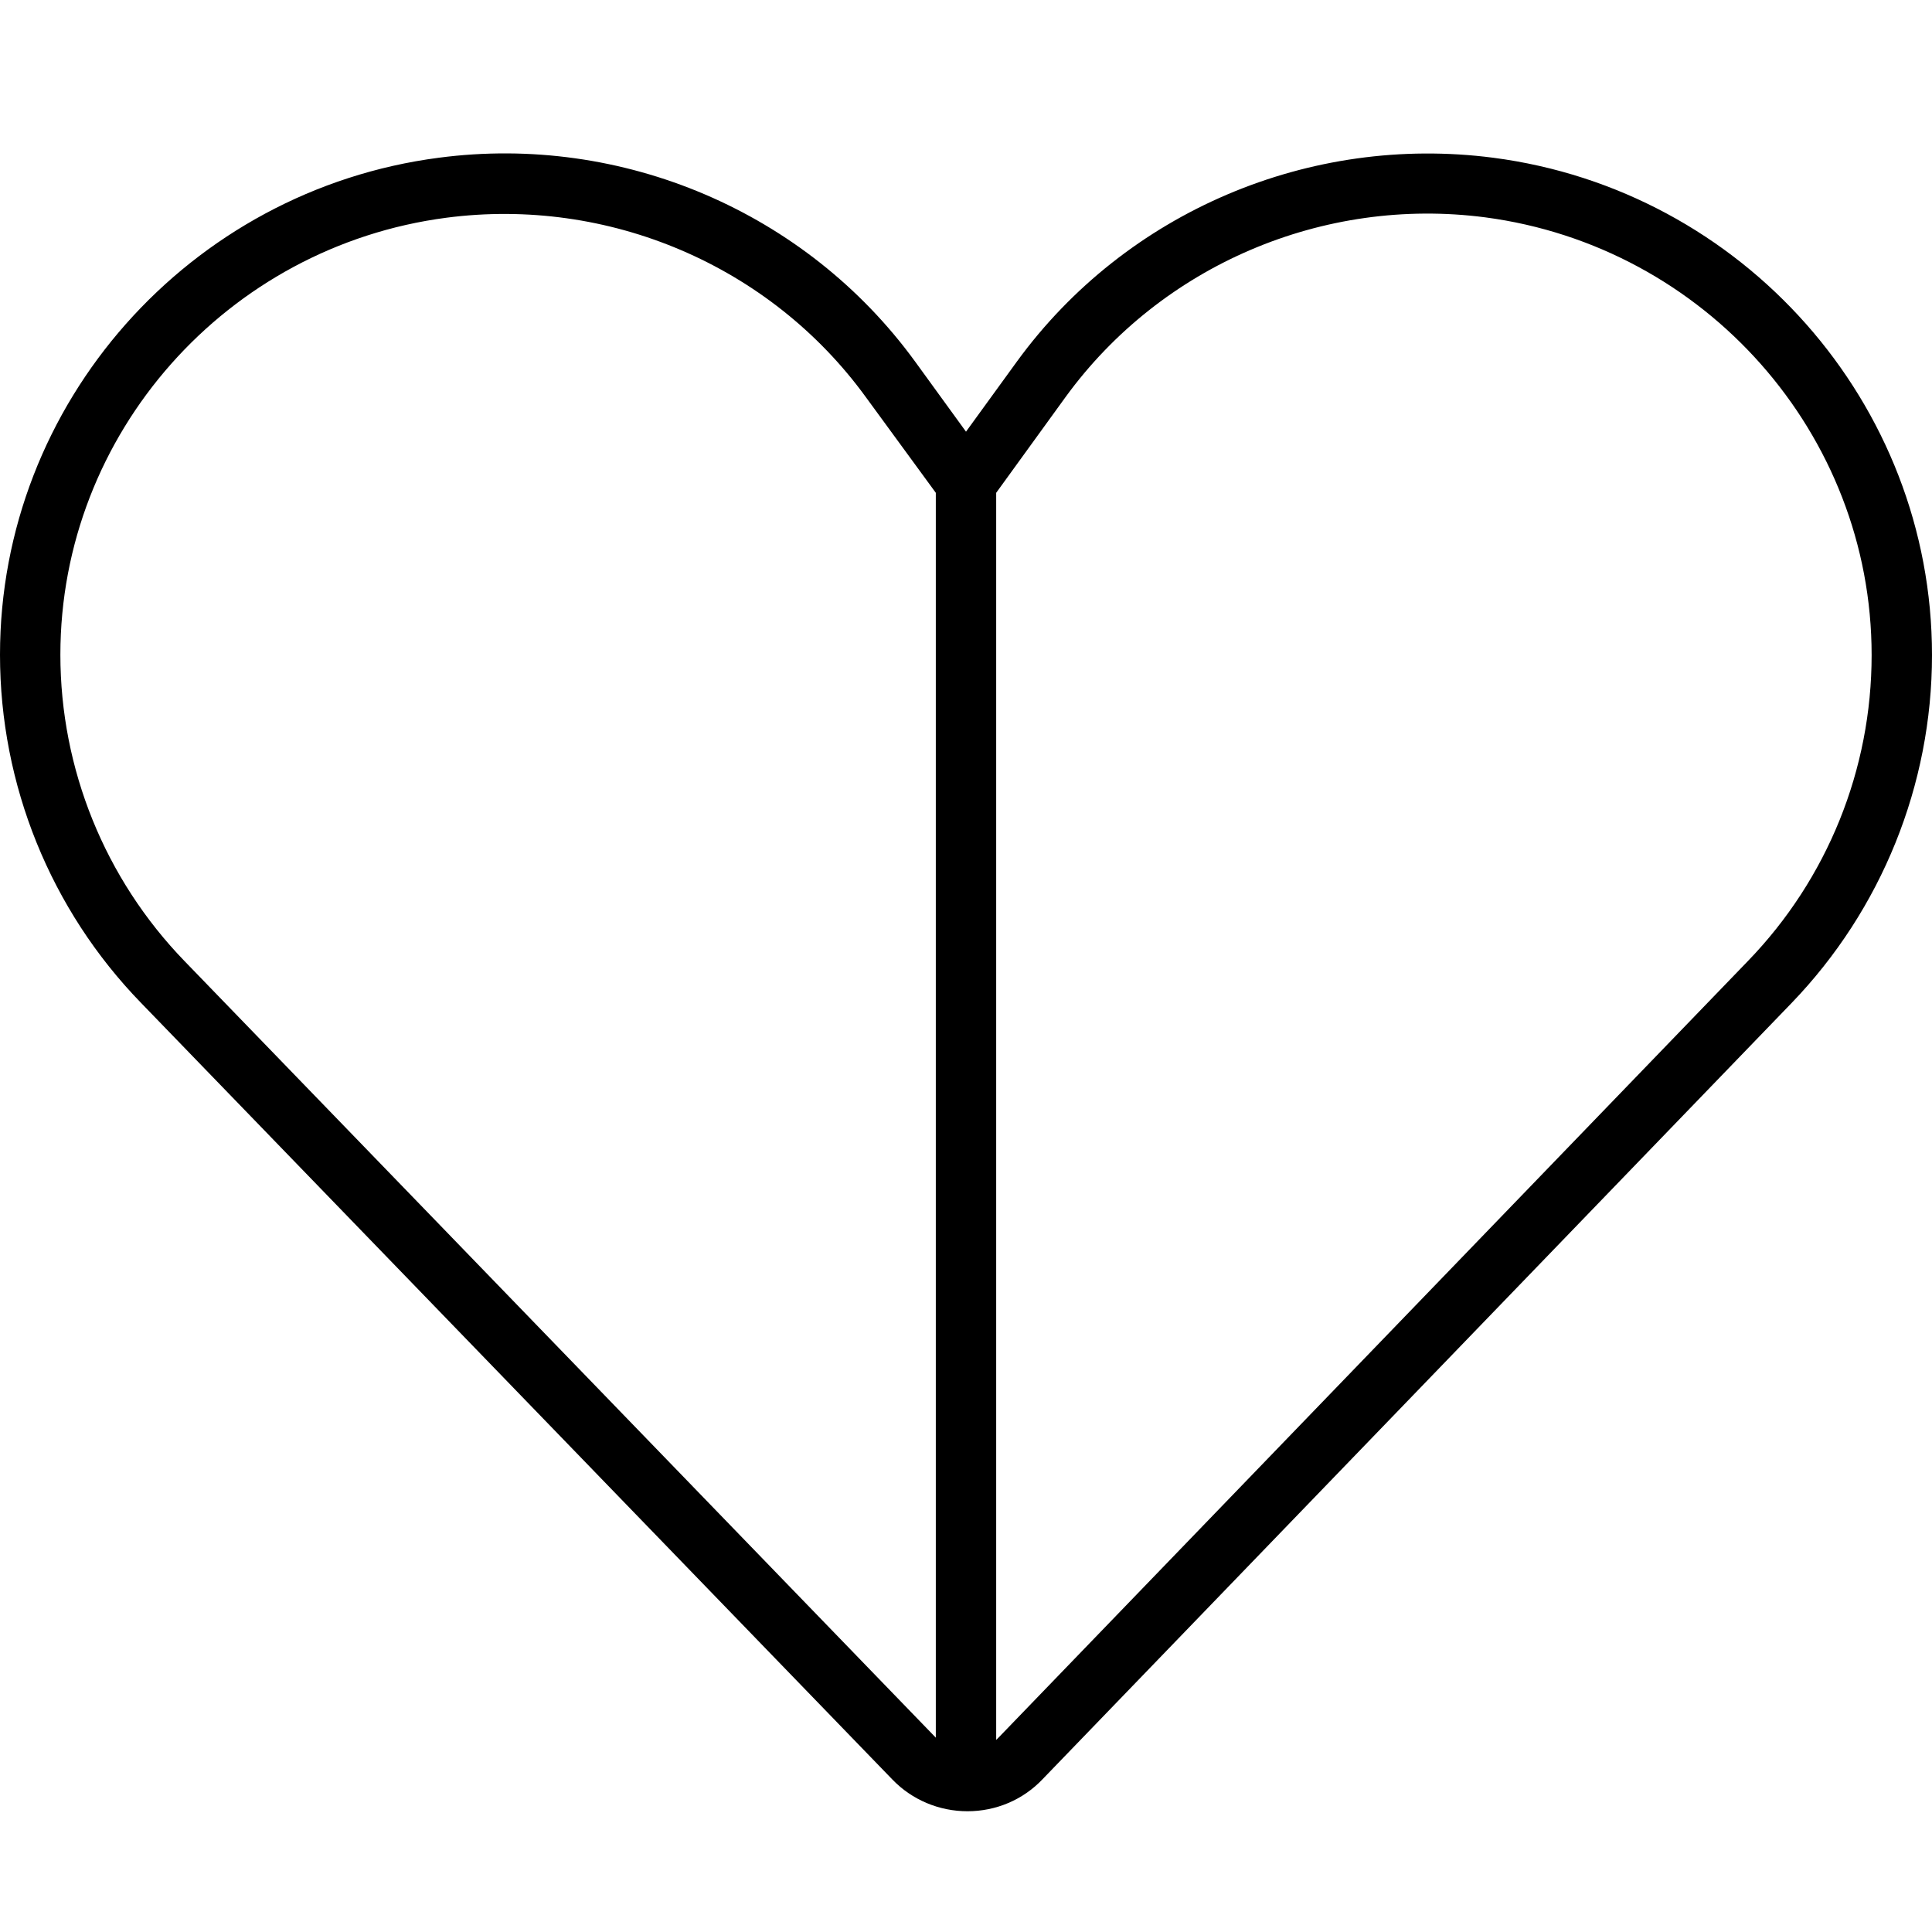 <svg xmlns="http://www.w3.org/2000/svg" viewBox="0 0 512 512"><!--! Font Awesome Pro 6.5.0 by @fontawesome - https://fontawesome.com License - https://fontawesome.com/license (Commercial License) Copyright 2023 Fonticons, Inc. --><path d="M282.4 105.2c25.4-34.9 68.3-53.2 111.2-47.6C451.9 65.3 496 115 496 173.6c0 30.3-11.7 59.3-32.8 81.1L264.7 460.4c-.2 .2-.5 .5-.7 .7V130.6l18.4-25.4zM248 130.6V460.5c0 0 0 0 0 0L48.9 254.7C27.8 232.9 16 203.8 16 173.5C16 114.9 60.1 65.3 118.3 57.7c42.9-5.6 85.8 12.6 111.2 47.6L248 130.6zM395.7 41.8c-48.6-6.3-97.3 14.3-126.2 54L256 114.4 242.5 95.8c-28.9-39.7-77.6-60.4-126.2-54C50.2 50.4 0 106.8 0 173.5c0 34.5 13.4 67.6 37.4 92.3L236.5 471.6c5.2 5.4 12.4 8.4 19.9 8.4c7.5 0 14.7-3 19.9-8.5L474.8 265.8C498.6 241.1 512 208 512 173.6c0-66.8-50.2-123.2-116.3-131.8z"/></svg>